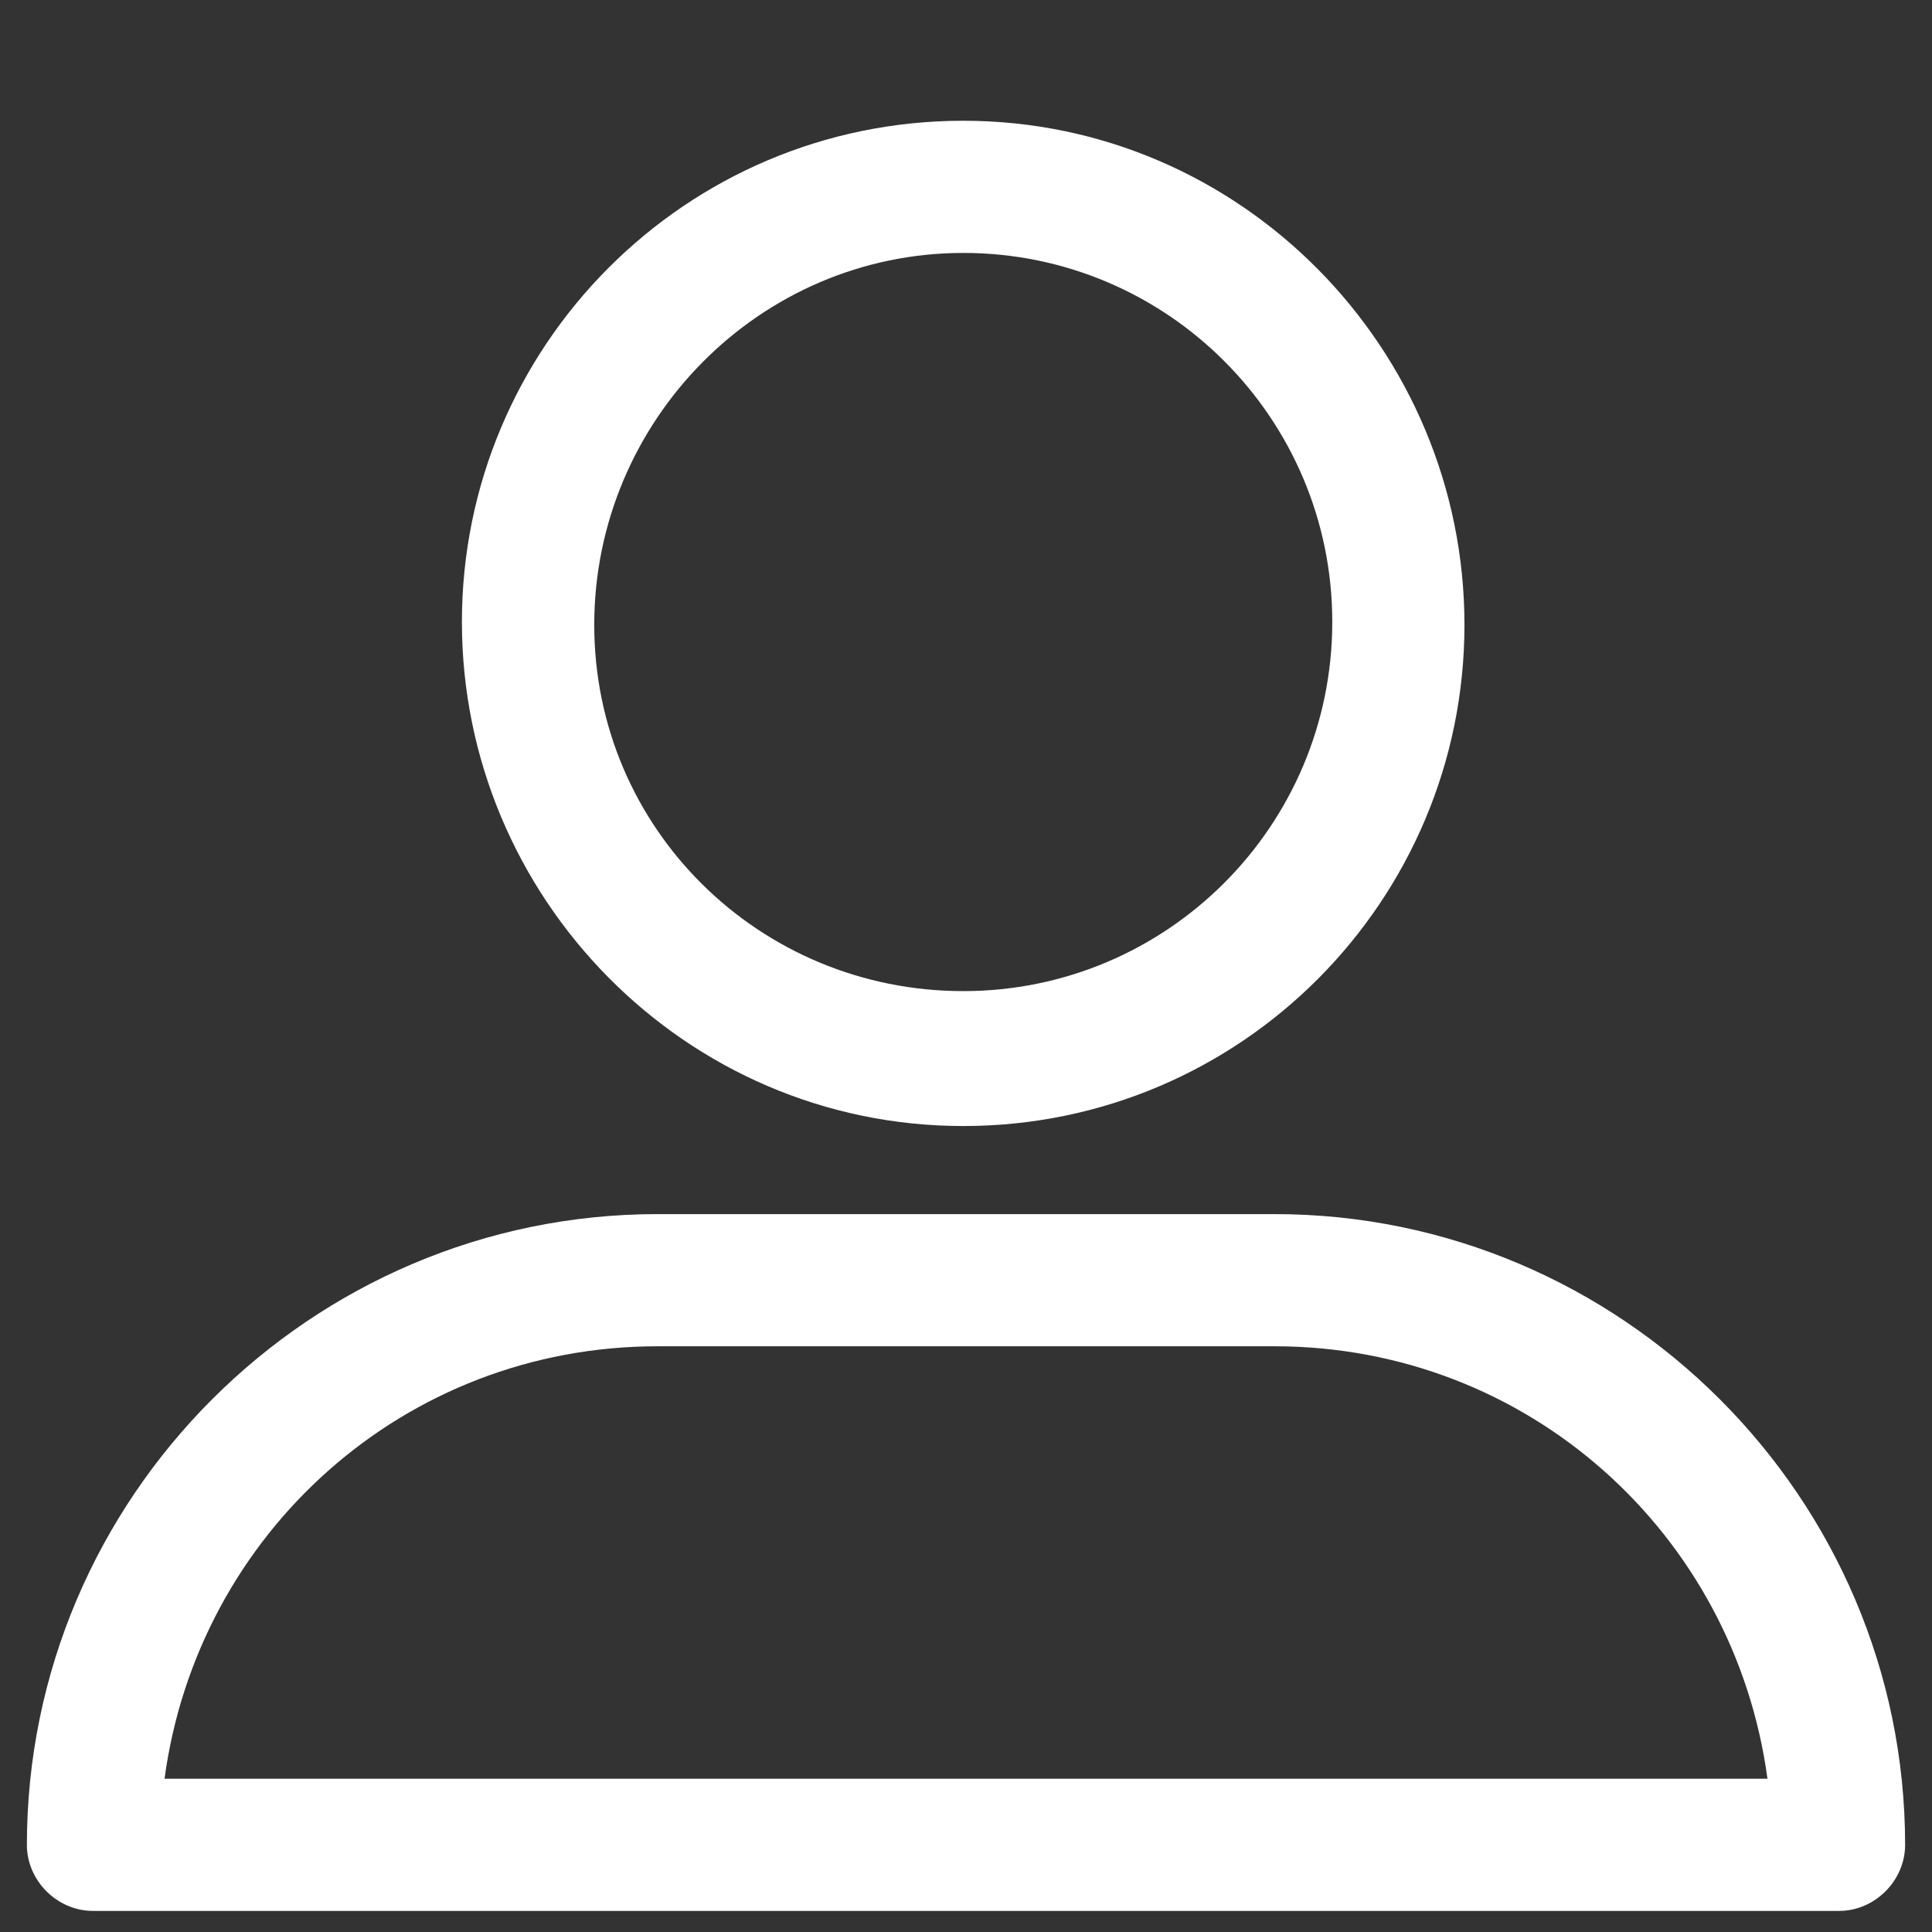 <svg width="12" height="12" viewBox="0 0 12 12" fill="none" xmlns="http://www.w3.org/2000/svg">
<rect x="0" y="0" width="12" height="12" fill="#333333" stroke="none"/>
<path d="M5.983 6.994C7.711 6.994 9.096 5.591 9.096 3.881C9.096 2.17 7.711 0.75 5.983 0.75C4.255 0.75 2.869 2.153 2.869 3.863C2.869 5.574 4.255 6.994 5.983 6.994ZM5.983 1.571C7.249 1.571 8.275 2.598 8.275 3.863C8.275 5.129 7.249 6.156 5.983 6.156C4.717 6.156 3.691 5.146 3.691 3.881C3.691 2.615 4.717 1.571 5.983 1.571ZM0.577 11.869H11.423C11.645 11.869 11.833 11.681 11.833 11.459C11.833 9.303 10.071 7.541 7.916 7.541H4.084C1.929 7.541 0.167 9.303 0.167 11.459C0.167 11.681 0.355 11.869 0.577 11.869ZM4.084 8.362H7.916C9.49 8.362 10.773 9.526 10.978 11.048H1.022C1.227 9.526 2.51 8.362 4.084 8.362Z" fill="white"/>
</svg>
